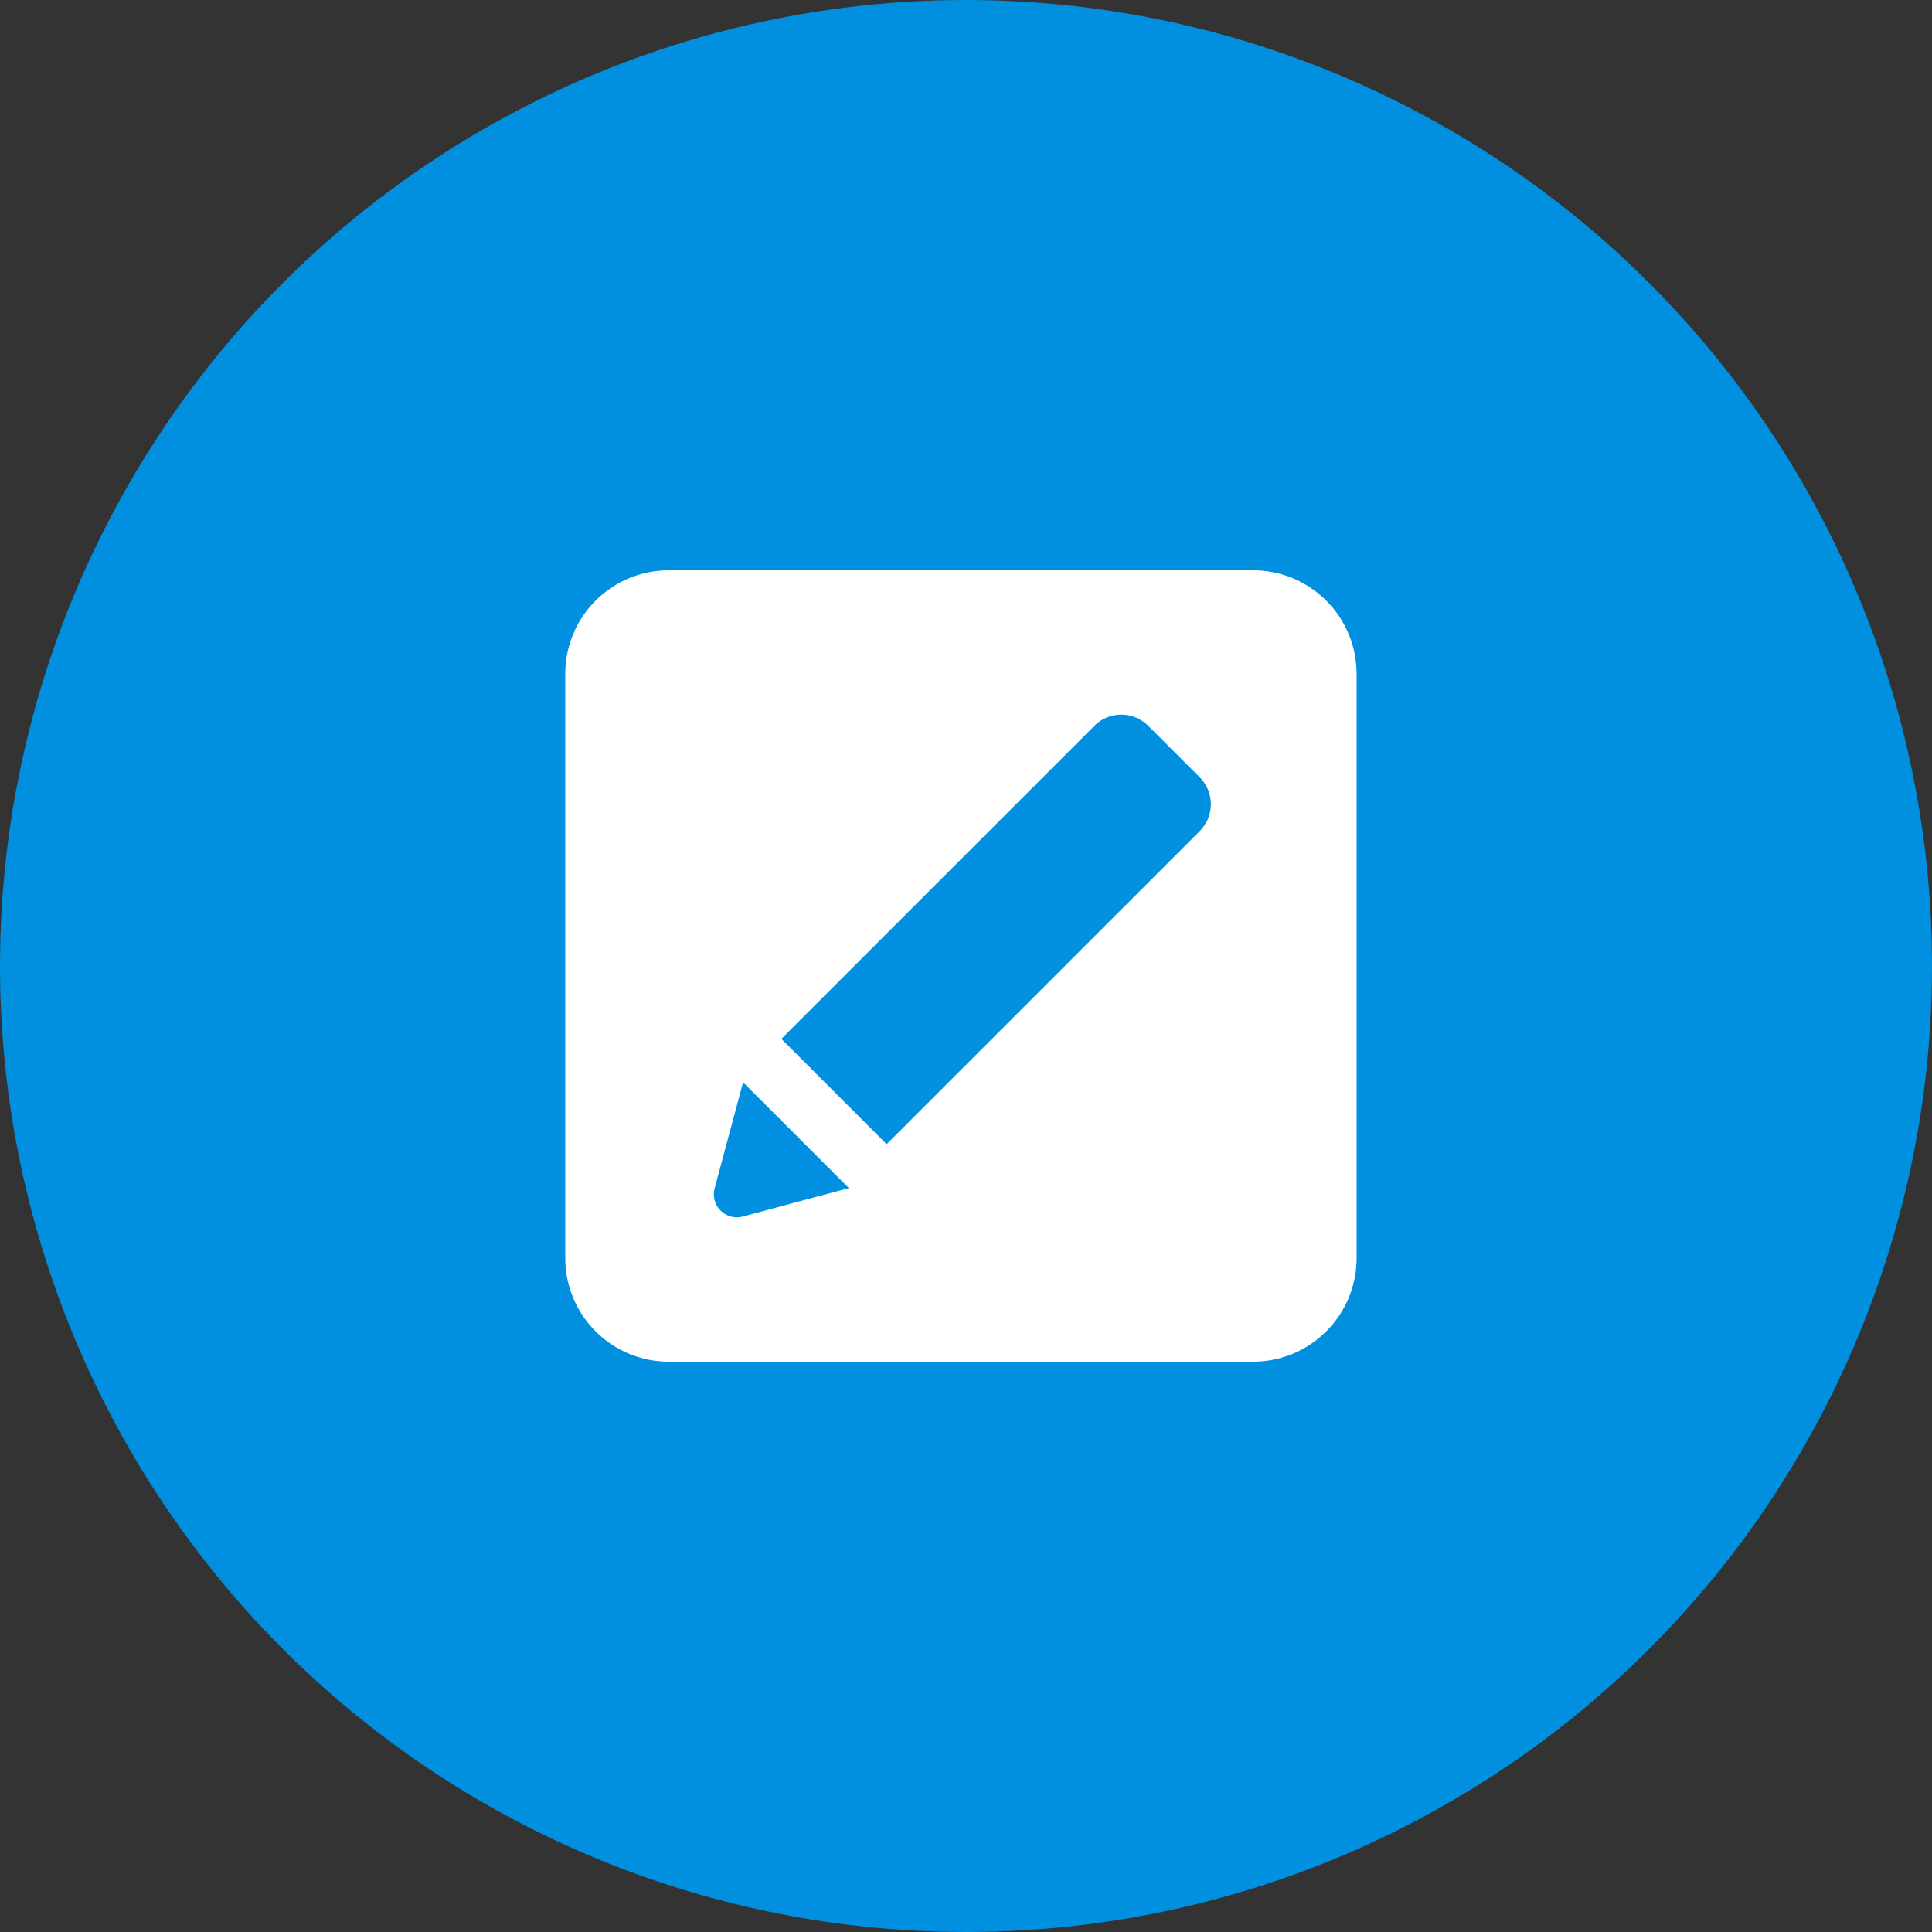 <svg xmlns="http://www.w3.org/2000/svg" width="191" height="191" viewBox="0 0 191 191">
  <rect x="0" y="0" width="191" height="191" fill="#333333" stroke="none"/>
  <g id="Grupo_36" data-name="Grupo 36" transform="translate(-865 -3794)">
    <g id="Grupo_31" data-name="Grupo 31">
      <circle id="Elipse_7" data-name="Elipse 7" cx="95.5" cy="95.5" r="95.5" transform="translate(865 3794)" fill="#0090df"/>
      <path id="edit" d="M78.234,10.235A10.235,10.235,0,0,0,68,0H10.235A10.235,10.235,0,0,0,0,10.235V68A10.235,10.235,0,0,0,10.235,78.234H68A10.235,10.235,0,0,0,78.234,68ZM17.561,63.884a2.279,2.279,0,0,1-2.792-2.792L17.58,50.615,28.038,61.072Zm45.164-38.1L31.774,56.732l-10.41-10.41L52.315,15.371a3.758,3.758,0,0,1,5.315,0l5.094,5.094A3.758,3.758,0,0,1,62.725,25.781Z" transform="translate(920.883 3850.383)" fill="#fff"/>
    </g>
  </g>
</svg>
